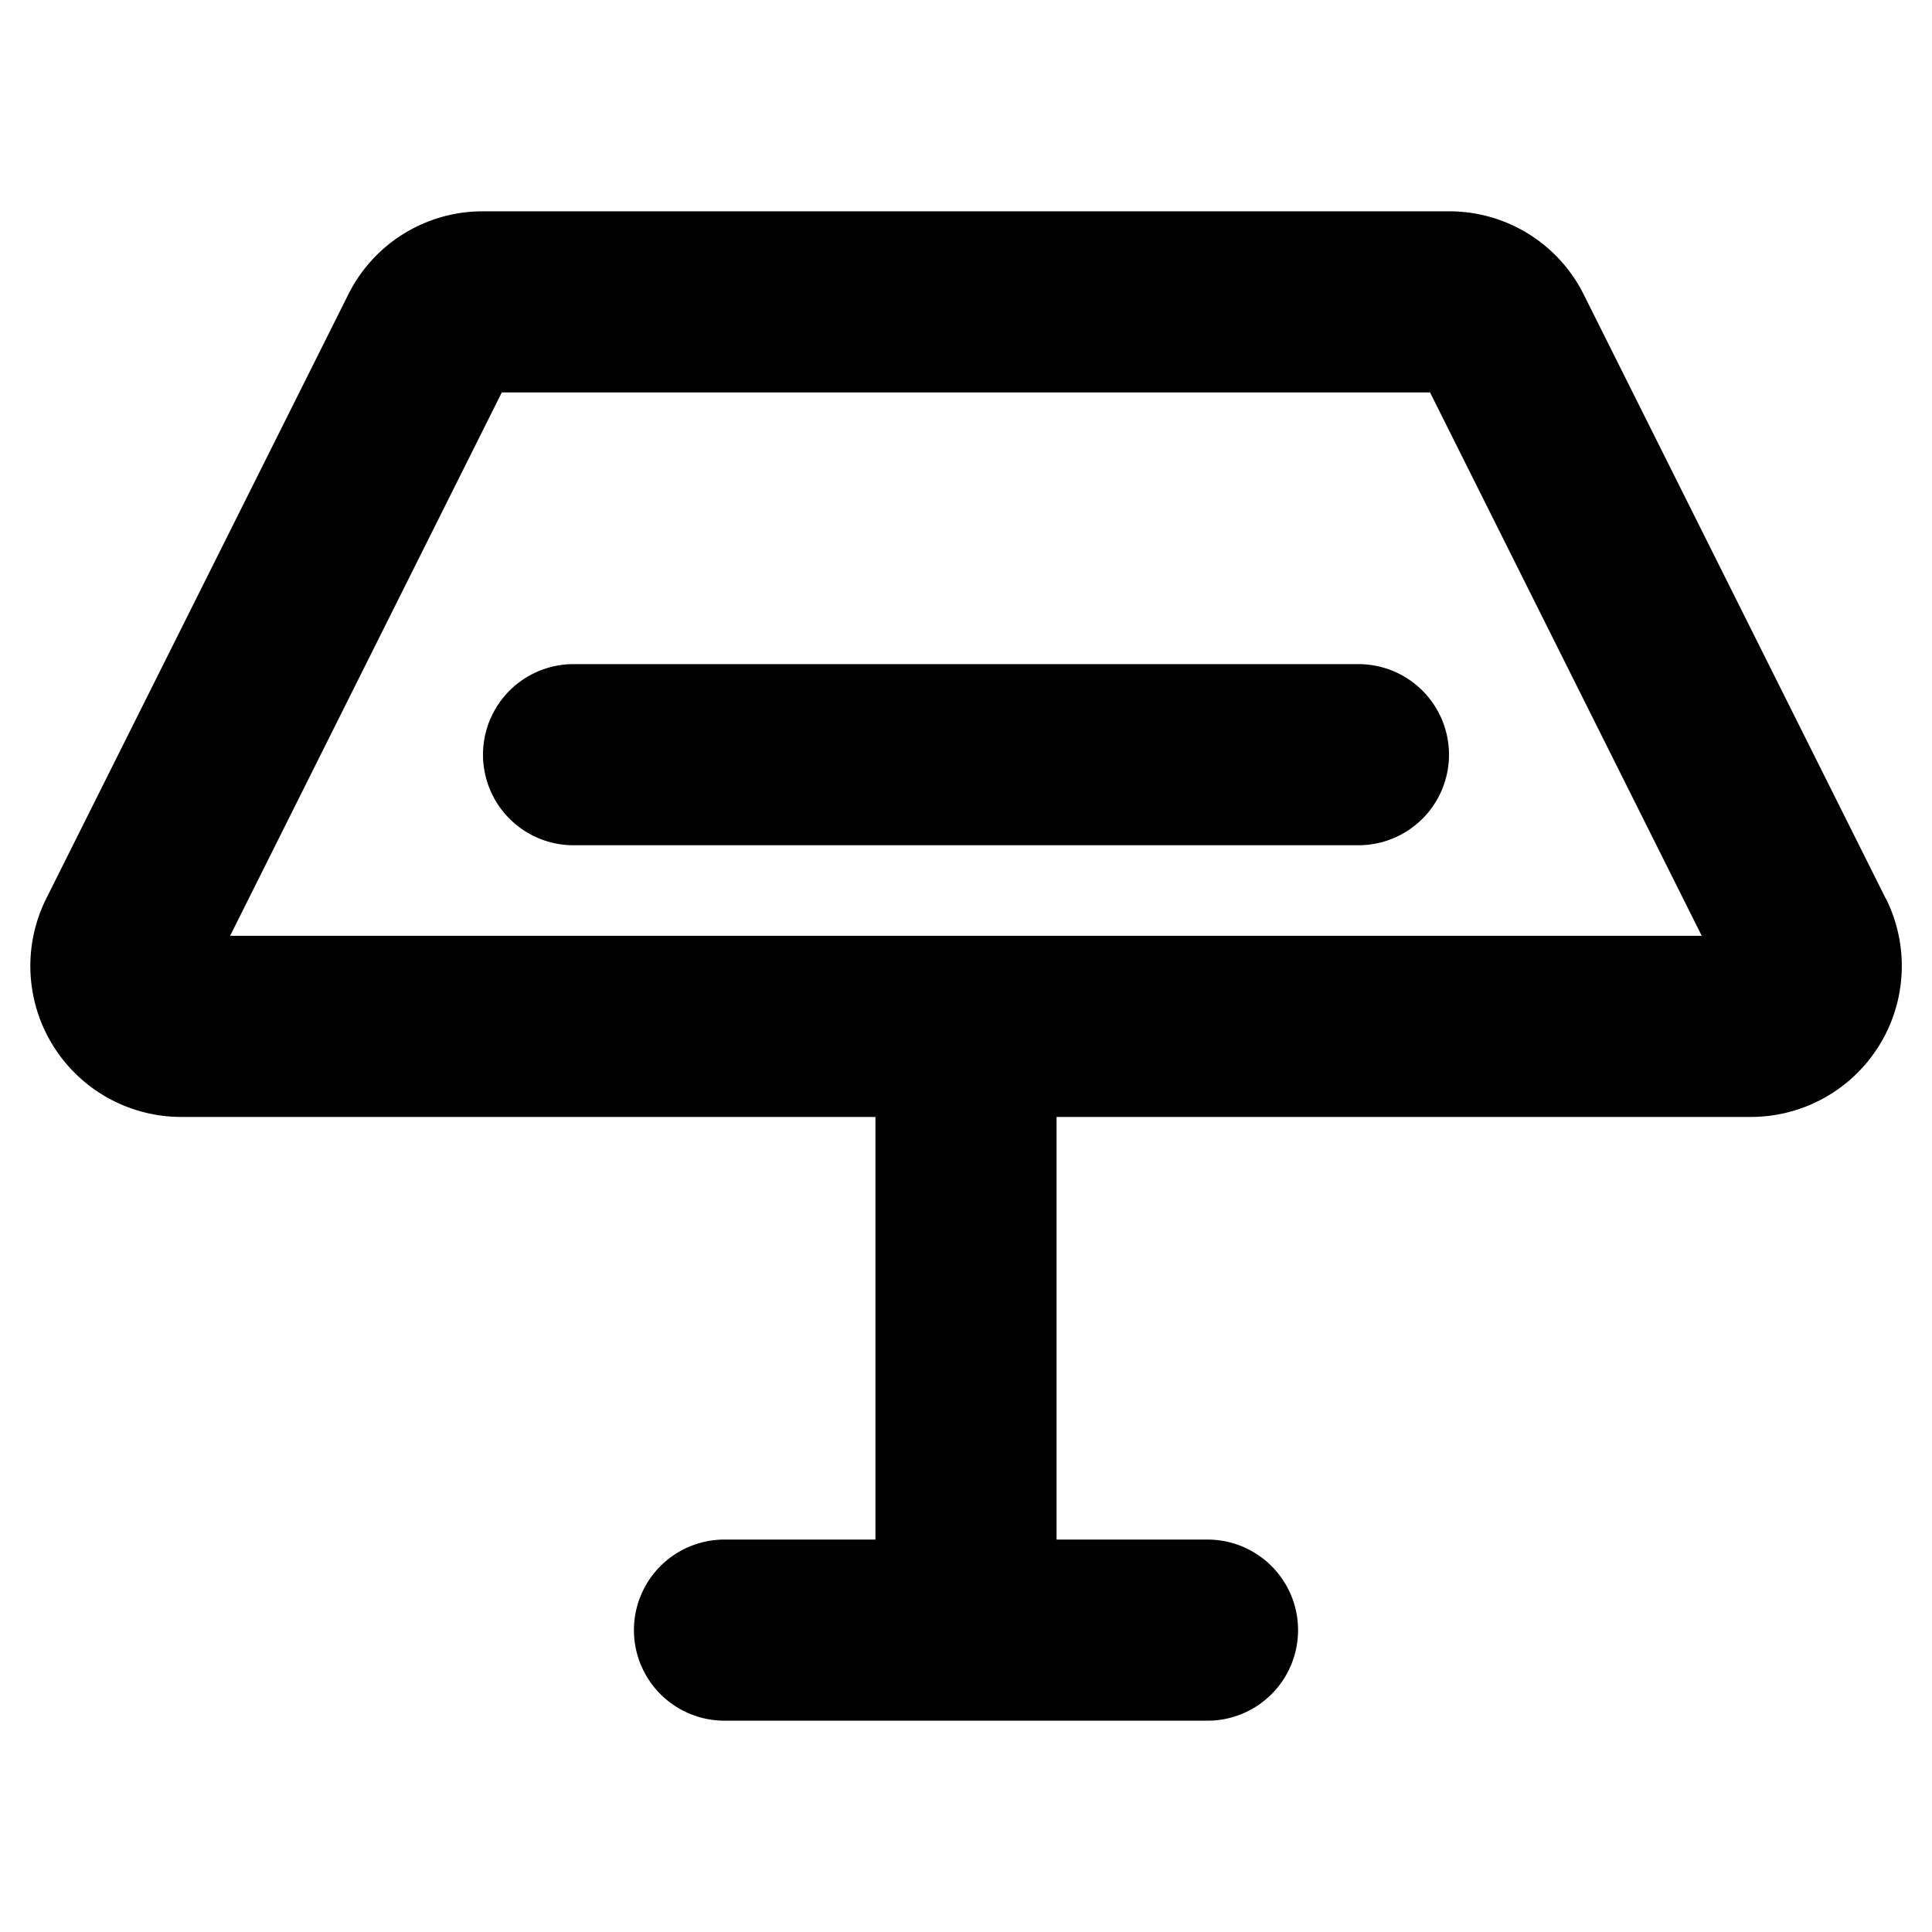 <svg xmlns="http://www.w3.org/2000/svg" viewBox="0 0 256 256" fill="currentColor"><path d="M249.87,119.06l-40-80A19.89,19.89,0,0,0,192,28H64A19.89,19.89,0,0,0,46.13,39.06l-40,80A20,20,0,0,0,24,148h92v56H96a12,12,0,0,0,0,24h64a12,12,0,0,0,0-24H140V148h92a20,20,0,0,0,17.89-28.94ZM30.49,124l36-72h123l36,72ZM192,100a12,12,0,0,1-12,12H76a12,12,0,0,1,0-24H180A12,12,0,0,1,192,100Z"/></svg>